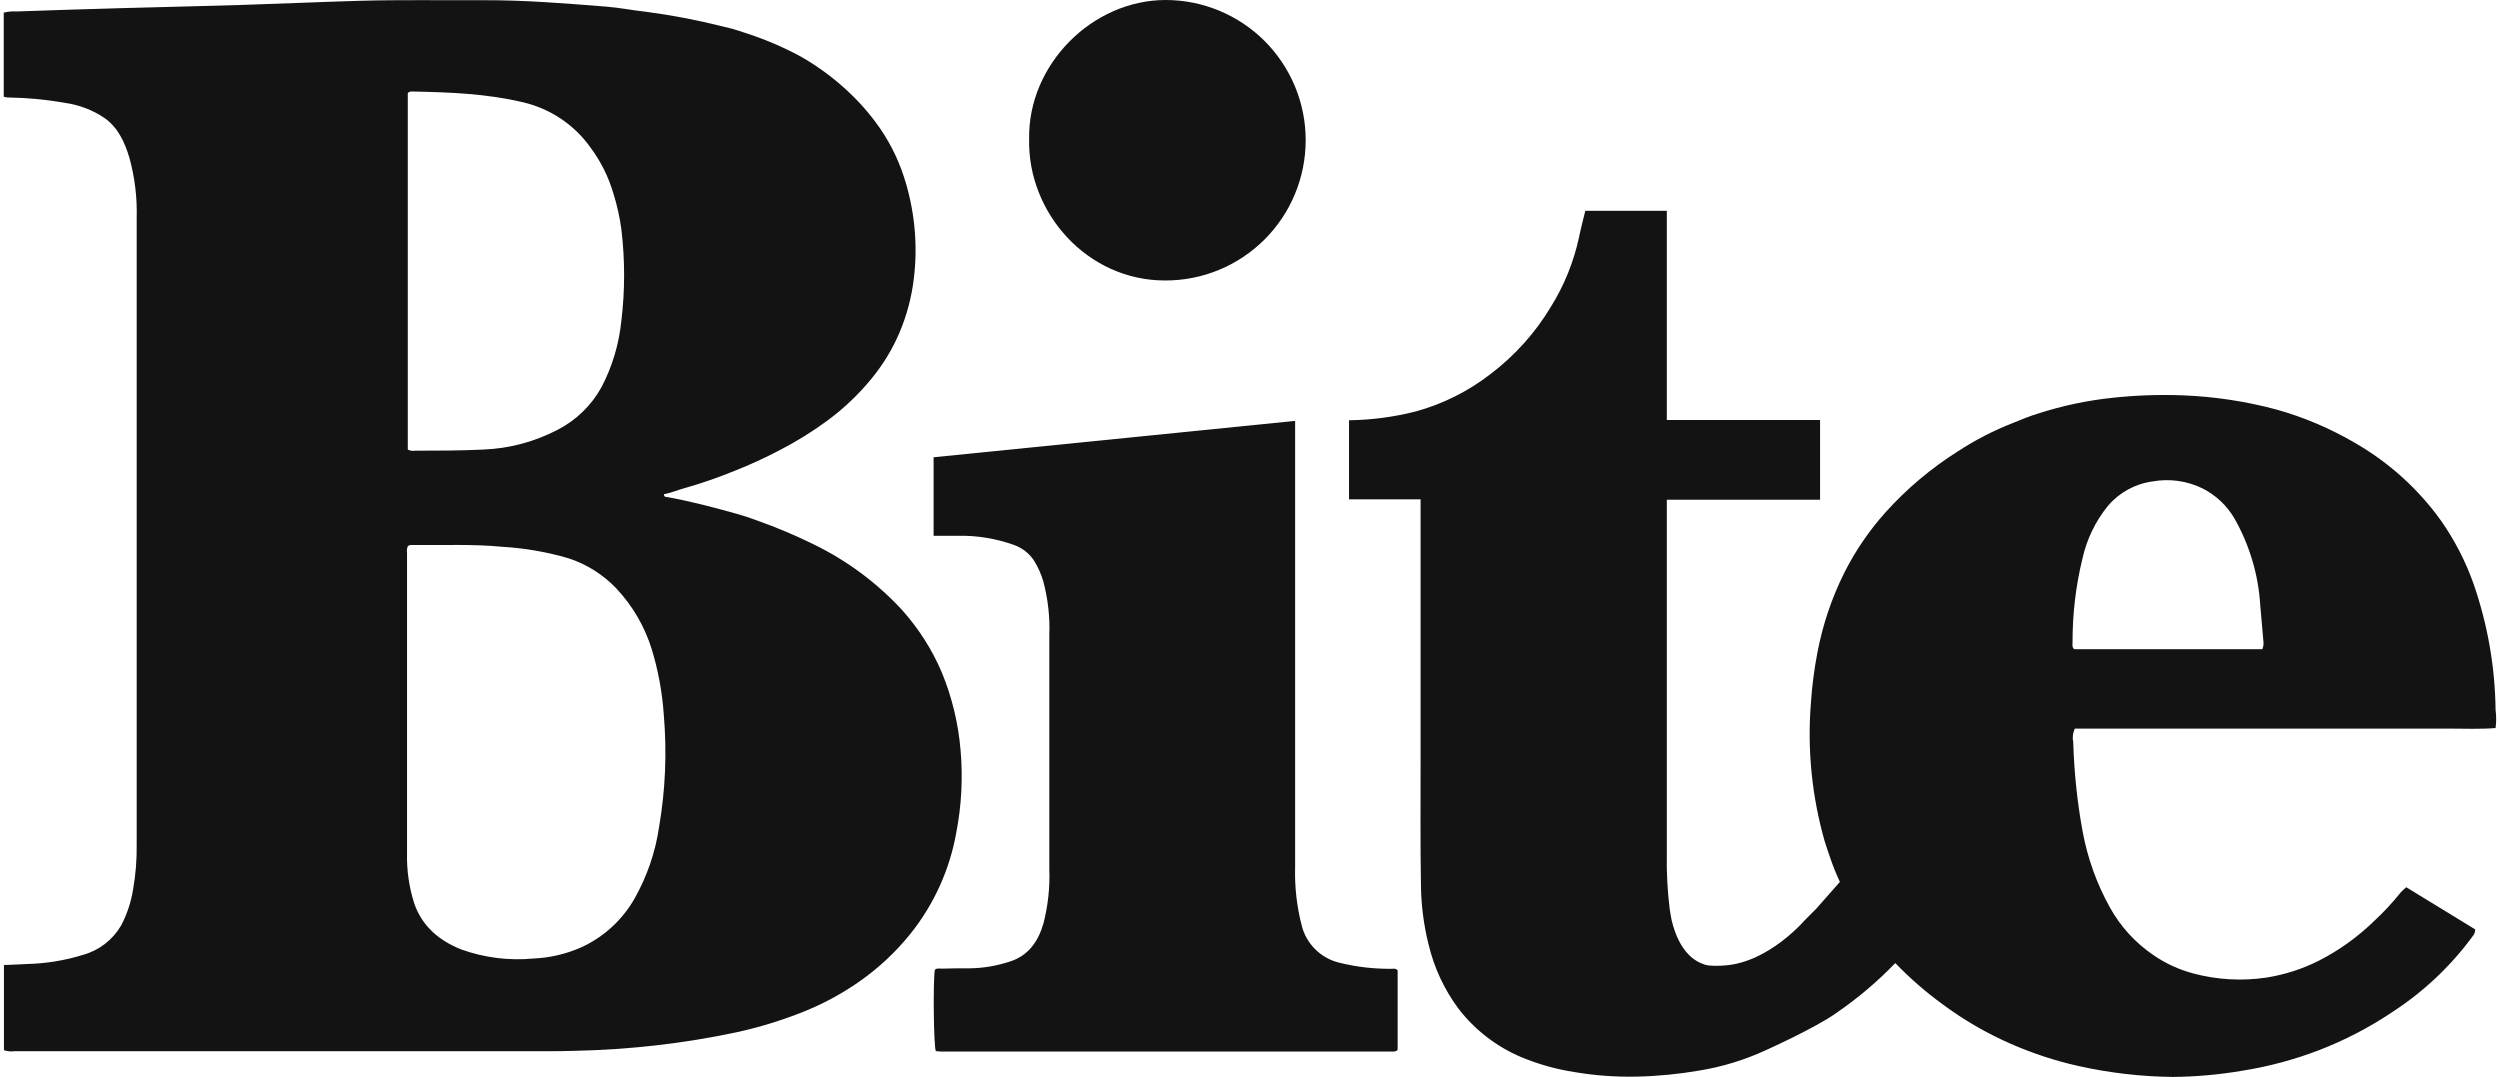 <svg xmlns:xlink="http://www.w3.org/1999/xlink" xmlns="http://www.w3.org/2000/svg" fill="none" viewBox="32 0 46.29 20" width="65"  height="28" >   <path d="M49.77 13.932C49.728 13.433 49.61 12.944 49.419 12.482C49.239 12.06 48.99 11.671 48.684 11.329C48.218 10.824 47.661 10.411 47.043 10.11C46.702 9.942 46.351 9.794 45.992 9.667C45.867 9.62 45.742 9.578 45.616 9.543C45.188 9.424 44.76 9.31 44.322 9.231C44.298 9.231 44.261 9.231 44.262 9.178C44.39 9.155 44.511 9.102 44.638 9.067C44.957 8.977 45.27 8.868 45.577 8.743C45.863 8.629 46.143 8.501 46.415 8.358C46.719 8.201 47.011 8.02 47.287 7.818C47.6 7.589 47.882 7.32 48.127 7.019C48.335 6.763 48.507 6.479 48.636 6.176C48.769 5.861 48.858 5.529 48.9 5.19C48.981 4.544 48.917 3.888 48.713 3.269C48.595 2.911 48.42 2.574 48.194 2.272C48.019 2.036 47.819 1.819 47.599 1.624C47.351 1.402 47.08 1.208 46.791 1.044C46.455 0.864 46.103 0.716 45.74 0.601C45.611 0.556 45.48 0.519 45.347 0.49C44.878 0.372 44.403 0.281 43.924 0.218C43.682 0.193 43.441 0.143 43.199 0.124C42.44 0.064 41.681 0.001 40.919 0.004C40.156 0.008 39.376 -0.007 38.605 0.015C37.874 0.036 37.143 0.069 36.412 0.092C35.68 0.115 34.938 0.13 34.196 0.151C33.543 0.169 32.89 0.19 32.236 0.213C32.157 0.208 32.077 0.215 32 0.235V1.796C32.021 1.803 32.043 1.807 32.065 1.81C32.426 1.815 32.787 1.848 33.142 1.911C33.399 1.948 33.645 2.041 33.861 2.184C34.12 2.362 34.245 2.635 34.334 2.93C34.434 3.294 34.48 3.671 34.469 4.048C34.469 7.927 34.469 11.806 34.469 15.685C34.473 15.963 34.451 16.241 34.403 16.514C34.366 16.749 34.291 16.976 34.181 17.186C34.027 17.451 33.776 17.647 33.48 17.731C33.14 17.837 32.786 17.895 32.43 17.903C32.294 17.912 32.157 17.915 32.004 17.922V19.503C32.067 19.525 32.135 19.532 32.2 19.522H42.116C42.282 19.522 42.449 19.522 42.614 19.515C43.624 19.494 44.63 19.379 45.618 19.169C46.038 19.077 46.449 18.95 46.848 18.791C47.212 18.646 47.557 18.46 47.878 18.237C48.241 17.985 48.566 17.682 48.842 17.338C49.279 16.791 49.571 16.143 49.692 15.454C49.788 14.953 49.815 14.44 49.77 13.932ZM39.504 1.729C39.538 1.69 39.58 1.7 39.615 1.7C40.298 1.714 40.978 1.74 41.65 1.901C42.154 2.02 42.598 2.318 42.898 2.741C43.09 2.999 43.234 3.289 43.324 3.598C43.39 3.81 43.439 4.028 43.469 4.248C43.539 4.82 43.539 5.398 43.469 5.969C43.425 6.396 43.301 6.809 43.102 7.189C42.919 7.522 42.641 7.795 42.305 7.972C41.871 8.202 41.391 8.331 40.901 8.349C40.482 8.37 40.062 8.369 39.642 8.37C39.595 8.378 39.547 8.371 39.504 8.35V1.729ZM44.17 15.362C44.102 15.827 43.947 16.276 43.716 16.686C43.488 17.087 43.139 17.406 42.719 17.596C42.441 17.718 42.143 17.788 41.839 17.801C41.385 17.844 40.927 17.787 40.498 17.633C40.09 17.471 39.769 17.203 39.622 16.773C39.528 16.475 39.483 16.163 39.49 15.85V10.268C39.483 10.224 39.488 10.179 39.507 10.139C39.533 10.124 39.564 10.118 39.593 10.122C40.154 10.128 40.716 10.101 41.276 10.156C41.686 10.181 42.092 10.252 42.485 10.367C42.822 10.476 43.126 10.667 43.371 10.922C43.677 11.246 43.905 11.636 44.036 12.062C44.156 12.456 44.23 12.862 44.258 13.272C44.318 13.969 44.289 14.671 44.17 15.361V15.362Z" fill="#131313"></path>   <path d="M57.769 17.992C57.447 17.995 57.125 17.958 56.813 17.881C56.639 17.841 56.481 17.754 56.355 17.628C56.229 17.503 56.141 17.344 56.101 17.171C56.013 16.824 55.973 16.467 55.983 16.11C55.983 13.254 55.983 10.679 55.983 7.818H55.967L49.269 8.492V9.95H49.719C50.076 9.943 50.432 10.001 50.768 10.123C50.916 10.177 51.044 10.277 51.132 10.408C51.208 10.53 51.267 10.661 51.307 10.799C51.393 11.124 51.431 11.46 51.418 11.796C51.418 13.245 51.418 14.693 51.418 16.141C51.431 16.483 51.393 16.826 51.307 17.157C51.207 17.497 51.019 17.755 50.677 17.86C50.44 17.938 50.193 17.979 49.944 17.983C49.767 17.983 49.591 17.983 49.416 17.989C49.374 17.989 49.328 17.975 49.292 18.012C49.257 18.228 49.27 19.421 49.31 19.521C49.338 19.521 49.366 19.528 49.395 19.528H57.815C57.83 19.527 57.844 19.524 57.858 19.519C57.863 19.517 57.867 19.515 57.871 19.512L57.887 19.493V18.02C57.849 17.978 57.807 17.992 57.769 17.992Z" fill="#131313"></path>   <path d="M53.572 5.209C54.263 5.21 54.925 4.937 55.414 4.449C55.903 3.961 56.178 3.299 56.179 2.608C56.181 1.917 55.907 1.255 55.42 0.765C54.932 0.276 54.27 0.001 53.58 -0C52.218 -0 51.018 1.196 51.043 2.586C51.014 3.949 52.118 5.212 53.572 5.209Z" fill="#131313"></path>   <path d="M66.033 18.813C66.429 18.542 66.796 18.231 67.129 17.886C67.396 18.163 67.687 18.417 67.998 18.644C68.394 18.939 68.823 19.188 69.276 19.386C69.678 19.562 70.096 19.7 70.525 19.796C71.101 19.925 71.69 19.994 72.281 20C72.706 19.997 73.129 19.959 73.548 19.889C74.045 19.812 74.532 19.682 75.002 19.502C75.48 19.317 75.937 19.079 76.363 18.793C76.94 18.418 77.445 17.942 77.852 17.387C77.883 17.352 77.899 17.307 77.898 17.26L76.618 16.477C76.582 16.506 76.549 16.537 76.518 16.57C76.365 16.762 76.198 16.942 76.018 17.108C75.716 17.402 75.372 17.649 74.996 17.841C74.691 17.995 74.363 18.101 74.026 18.154C73.571 18.223 73.106 18.197 72.662 18.078C72.397 18.008 72.146 17.892 71.92 17.736C71.585 17.508 71.309 17.204 71.113 16.85C70.87 16.411 70.699 15.936 70.608 15.442C70.508 14.896 70.45 14.343 70.434 13.787C70.415 13.701 70.425 13.611 70.463 13.531H76.54C76.832 13.531 77.126 13.531 77.418 13.531C77.71 13.531 77.99 13.544 78.277 13.521C78.292 13.409 78.292 13.296 78.277 13.183C78.268 12.391 78.131 11.605 77.873 10.856C77.726 10.436 77.522 10.039 77.267 9.674C76.847 9.086 76.305 8.595 75.679 8.233C75.22 7.963 74.729 7.752 74.216 7.608C73.646 7.454 73.06 7.365 72.47 7.342C72.036 7.326 71.601 7.34 71.168 7.387C70.698 7.436 70.234 7.534 69.784 7.679C69.624 7.728 69.472 7.79 69.317 7.854C68.958 7.994 68.614 8.171 68.291 8.382C67.794 8.696 67.342 9.076 66.948 9.514C66.646 9.851 66.389 10.226 66.185 10.631C65.949 11.102 65.78 11.604 65.682 12.123C65.622 12.434 65.582 12.748 65.561 13.065C65.493 13.927 65.581 14.794 65.818 15.625C65.85 15.729 65.887 15.831 65.921 15.934C65.973 16.085 66.032 16.233 66.1 16.378L65.664 16.873C65.591 16.948 65.517 17.022 65.443 17.095C65.443 17.095 64.778 17.871 63.97 17.929C63.864 17.939 63.758 17.939 63.651 17.929L63.586 17.913C63.21 17.794 63.046 17.387 62.975 17.089C62.968 17.05 62.961 17.013 62.955 16.978L62.94 16.886C62.897 16.54 62.879 16.191 62.886 15.842C62.886 13.744 62.886 11.645 62.886 9.547C62.886 9.528 62.886 9.508 62.886 9.488V9.281H65.732V7.8H62.886V5.467C62.886 5.209 62.886 4.95 62.886 4.691C62.886 4.432 62.886 4.18 62.886 3.915H61.372C61.331 4.086 61.287 4.248 61.254 4.413C61.155 4.867 60.98 5.301 60.734 5.696C60.443 6.182 60.061 6.606 59.61 6.948C59.2 7.266 58.731 7.501 58.231 7.639C57.824 7.744 57.405 7.799 56.984 7.805V9.273H58.313V10.281C58.313 11.574 58.313 12.867 58.313 14.16C58.313 14.924 58.307 15.687 58.32 16.451C58.325 16.818 58.372 17.183 58.461 17.539C58.564 17.973 58.754 18.381 59.021 18.738C59.325 19.131 59.725 19.439 60.182 19.632C60.498 19.764 60.828 19.857 61.166 19.909C61.551 19.975 61.942 20.003 62.333 19.994C62.718 19.986 63.102 19.948 63.482 19.883C63.911 19.814 64.329 19.686 64.724 19.504C64.724 19.504 65.652 19.087 66.033 18.813ZM70.421 11.93C70.419 11.404 70.481 10.88 70.606 10.369C70.686 10.012 70.847 9.679 71.078 9.395C71.289 9.146 71.584 8.985 71.907 8.941C72.223 8.884 72.548 8.93 72.836 9.071C73.082 9.196 73.287 9.388 73.426 9.626C73.706 10.117 73.87 10.666 73.906 11.23C73.927 11.452 73.946 11.674 73.964 11.896C73.973 11.95 73.967 12.005 73.946 12.056H70.452C70.408 12.02 70.421 11.973 70.421 11.93Z" fill="#131313"></path> </svg>